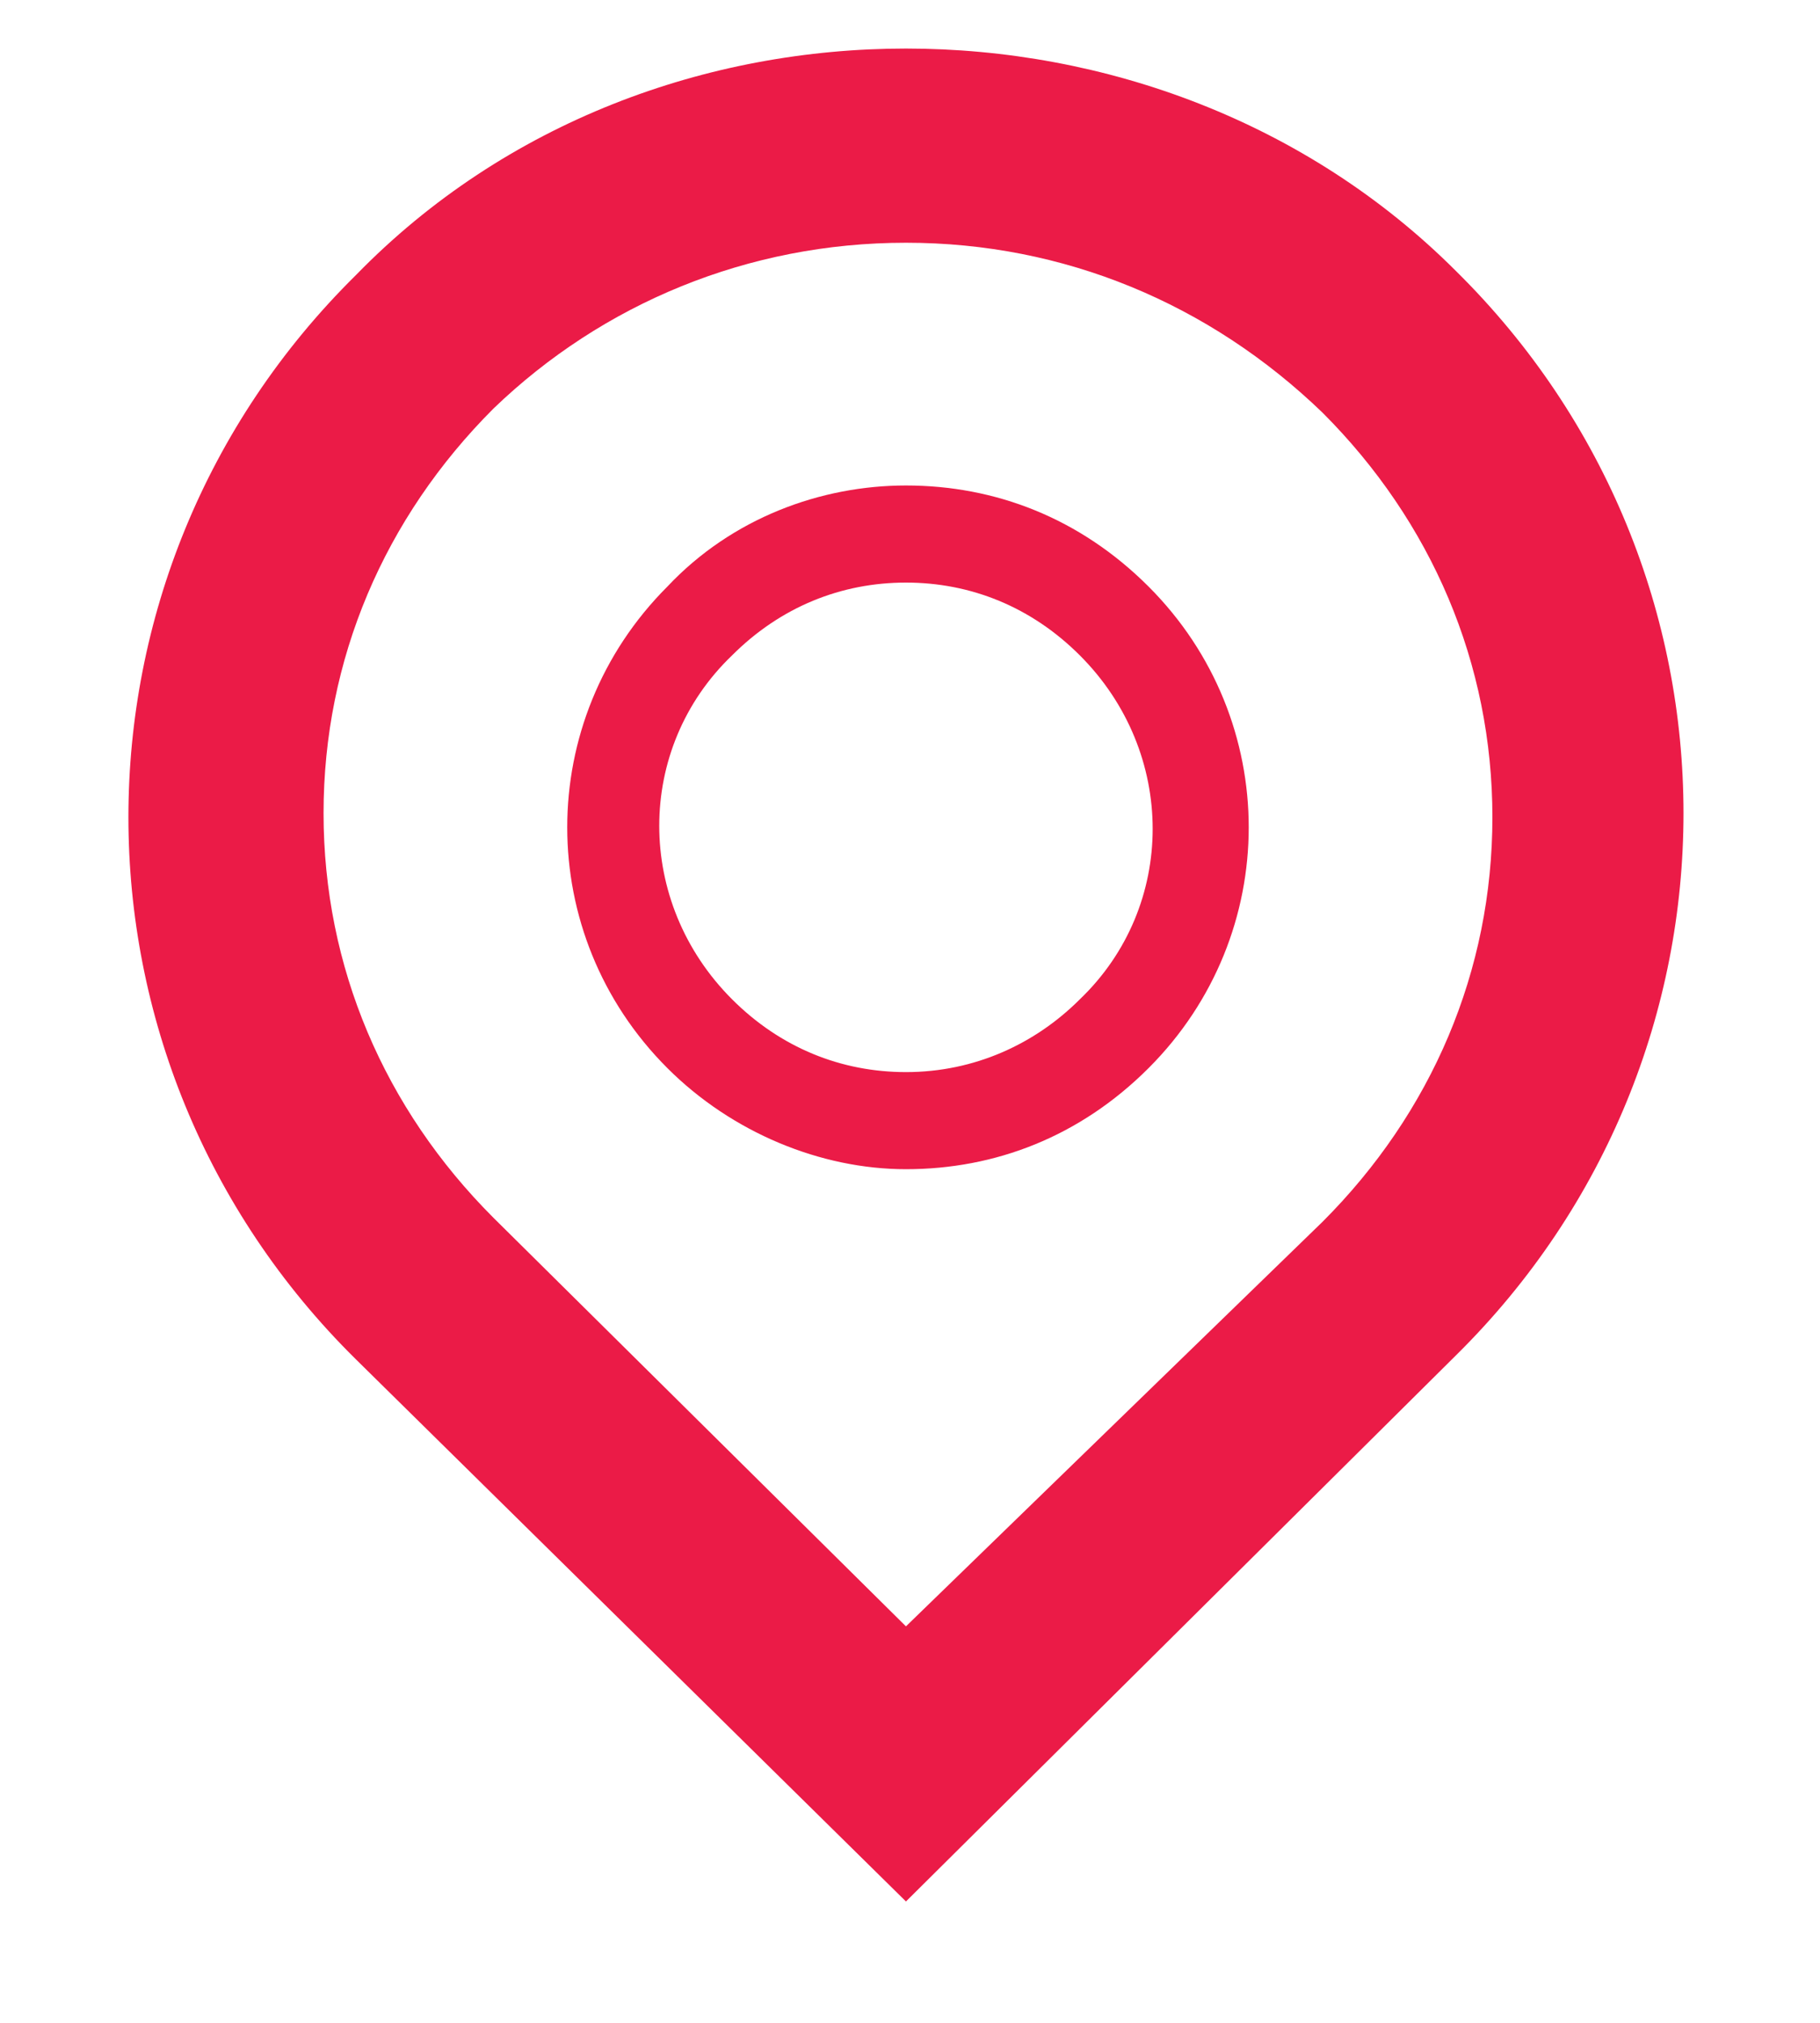 <?xml version="1.0" encoding="utf-8"?>
<!-- Generator: Adobe Illustrator 21.1.0, SVG Export Plug-In . SVG Version: 6.00 Build 0)  -->
<svg version="1.1" id="Layer_1" xmlns="http://www.w3.org/2000/svg" xmlns:xlink="http://www.w3.org/1999/xlink" x="0px" y="0px"
	 viewBox="0 0 45 50" style="enable-background:new 0 0 45 50;" xml:space="preserve">
<style type="text/css">
	.st0{clip-path:url(#SVGID_2_);fill:#EB1B47;}
	.st1{fill:#EB1B47;}
</style>
<g>
	<g>
		<defs>
			<rect id="SVGID_1_" x="3.1" y="1.2" width="39" height="48.2"/>
		</defs>
		<clipPath id="SVGID_2_">
			<use xlink:href="#SVGID_1_"  style="overflow:visible;"/>
		</clipPath>
		<path class="st0" d="M22.4,6c3.9,0,7.5,1.5,10.3,4.2c2.7,2.7,4.2,6.2,4.2,10c0,3.8-1.5,7.3-4.2,10L22.4,40.2L12.2,30.1
			C9.5,27.4,8,23.9,8,20.1s1.5-7.3,4.2-10C14.9,7.5,18.5,6,22.4,6 M22.4,1.2c-4.9,0-9.9,1.8-13.6,5.6c-7.5,7.4-7.5,19.4,0,26.8
			l13.6,13.4L36,33.5c7.5-7.4,7.5-19.4,0-26.8C32.3,3,27.3,1.2,22.4,1.2L22.4,1.2z M22.4,1.2"/>
	</g>
	<path class="st1" d="M22.4,14.4c1.6,0,3.1,0.6,4.3,1.8c2.4,2.4,2.4,6.2,0,8.5c-1.1,1.1-2.6,1.8-4.3,1.8c-1.6,0-3.1-0.6-4.3-1.8
		c-2.4-2.4-2.4-6.2,0-8.5C19.3,15,20.8,14.4,22.4,14.4 M22.4,12c-2.1,0-4.3,0.8-5.9,2.5c-3.3,3.3-3.3,8.6,0,11.9
		c1.6,1.6,3.8,2.5,5.9,2.5c2.2,0,4.3-0.8,6-2.5c3.3-3.3,3.3-8.6,0-11.9C26.7,12.8,24.6,12,22.4,12L22.4,12z M22.4,12"/>
</g>
</svg>

